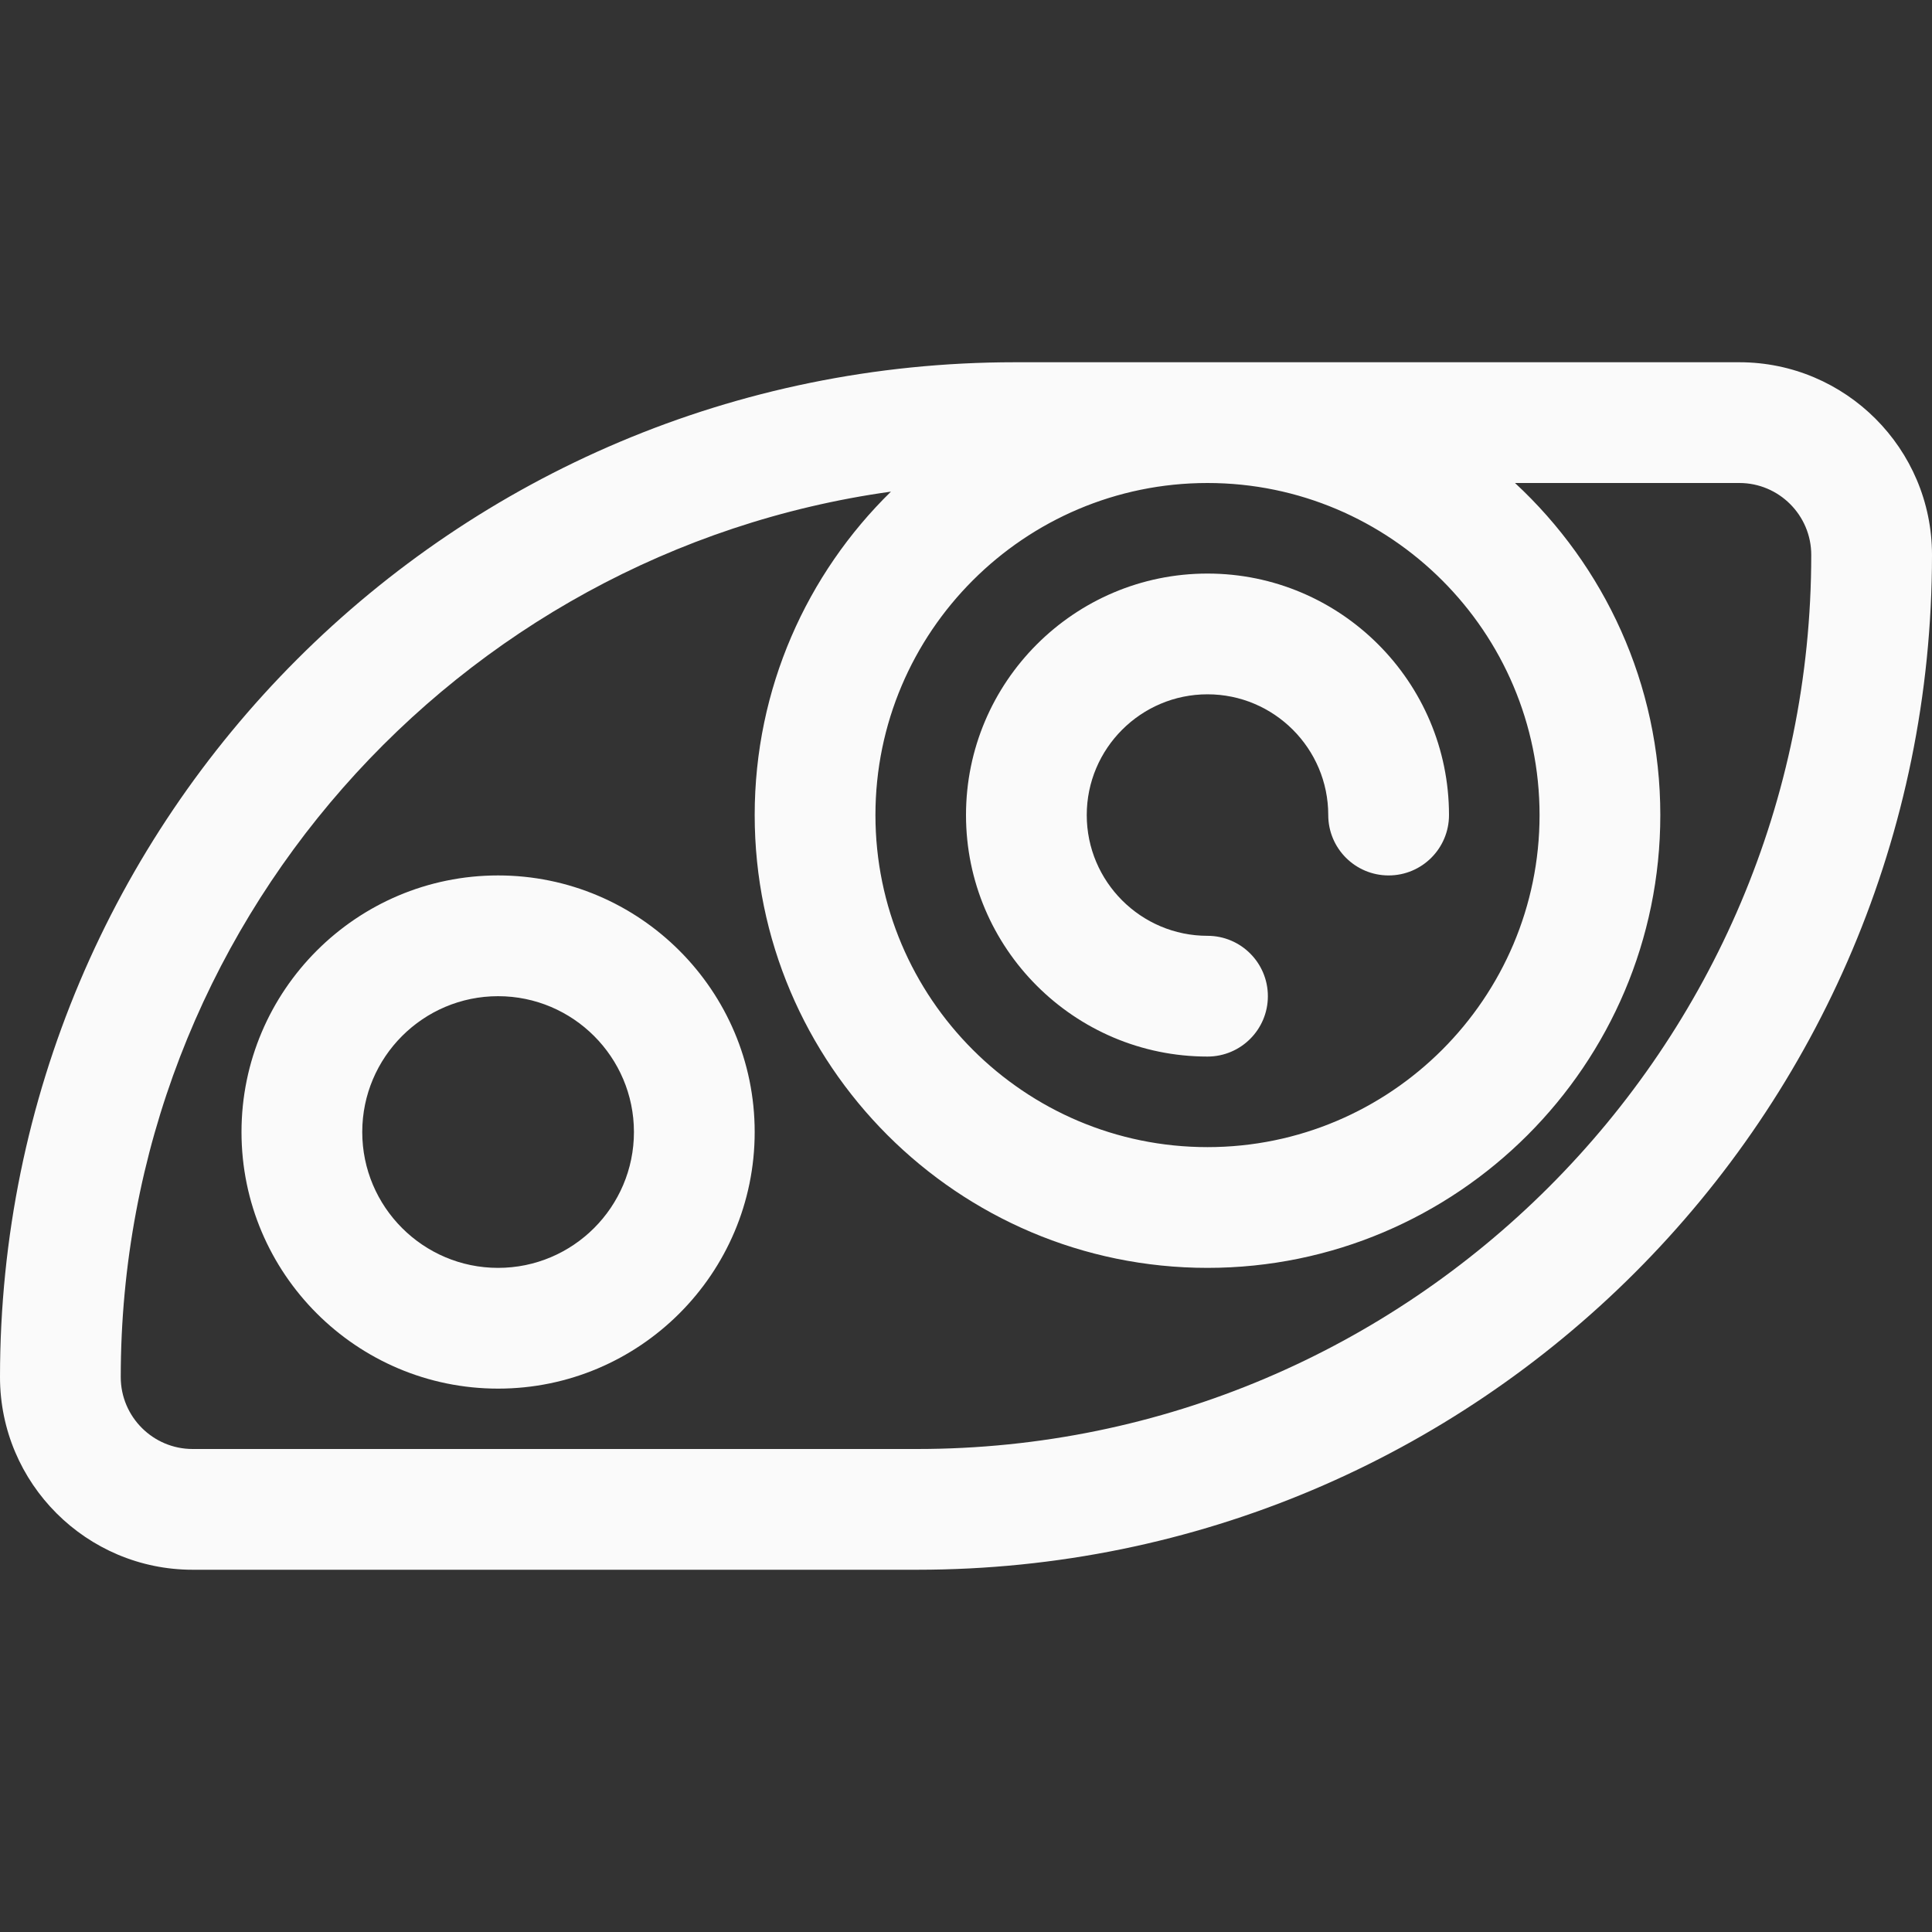 <svg xmlns="http://www.w3.org/2000/svg" version="1.1" xmlns:xlink="http://www.w3.org/1999/xlink" width="512" height="512" x="0" y="0" viewBox="0 0 512 512" style="enable-background:new 0 0 512 512" xml:space="preserve"><rect x="0" y="0" width="512" height="512" fill="#333333" stroke="none"/><g><path d="M460.945 96h-192C120.307 96 0 216.288 0 364.946 0 393.097 22.903 416 51.055 416h192C391.693 416 512 295.712 512 147.054 512 118.903 489.097 96 460.945 96zM408 216c0 48.523-39.477 88-88 88s-88-39.477-88-88 39.477-88 88-88 88 39.477 88 88zM243.055 384h-192C40.548 384 32 375.452 32 364.945c0-119.511 88.944-218.622 204.11-234.659C213.843 152.083 200 182.453 200 216c0 66.168 53.832 120 120 120s120-53.832 120-120c0-34.736-14.842-66.067-38.51-88h59.455c10.507 0 19.055 8.548 19.055 19.055C480 277.707 373.707 384 243.055 384z" fill="#fafafa" opacity="1" data-original="#000000"></path><path d="M320 280c8.837 0 16-7.164 16-16s-7.163-16-16-16c-17.645 0-32-14.355-32-32s14.355-32 32-32 32 14.355 32 32c0 8.836 7.163 16 16 16s16-7.164 16-16c0-35.29-28.71-64-64-64s-64 28.71-64 64 28.71 64 64 64zM132 232c-37.495 0-68 30.505-68 68s30.505 68 68 68 68-30.505 68-68-30.505-68-68-68zm0 104c-19.851 0-36-16.149-36-36s16.149-36 36-36 36 16.149 36 36-16.149 36-36 36z" fill="#fafafa" opacity="1" data-original="#000000"></path></g></svg>